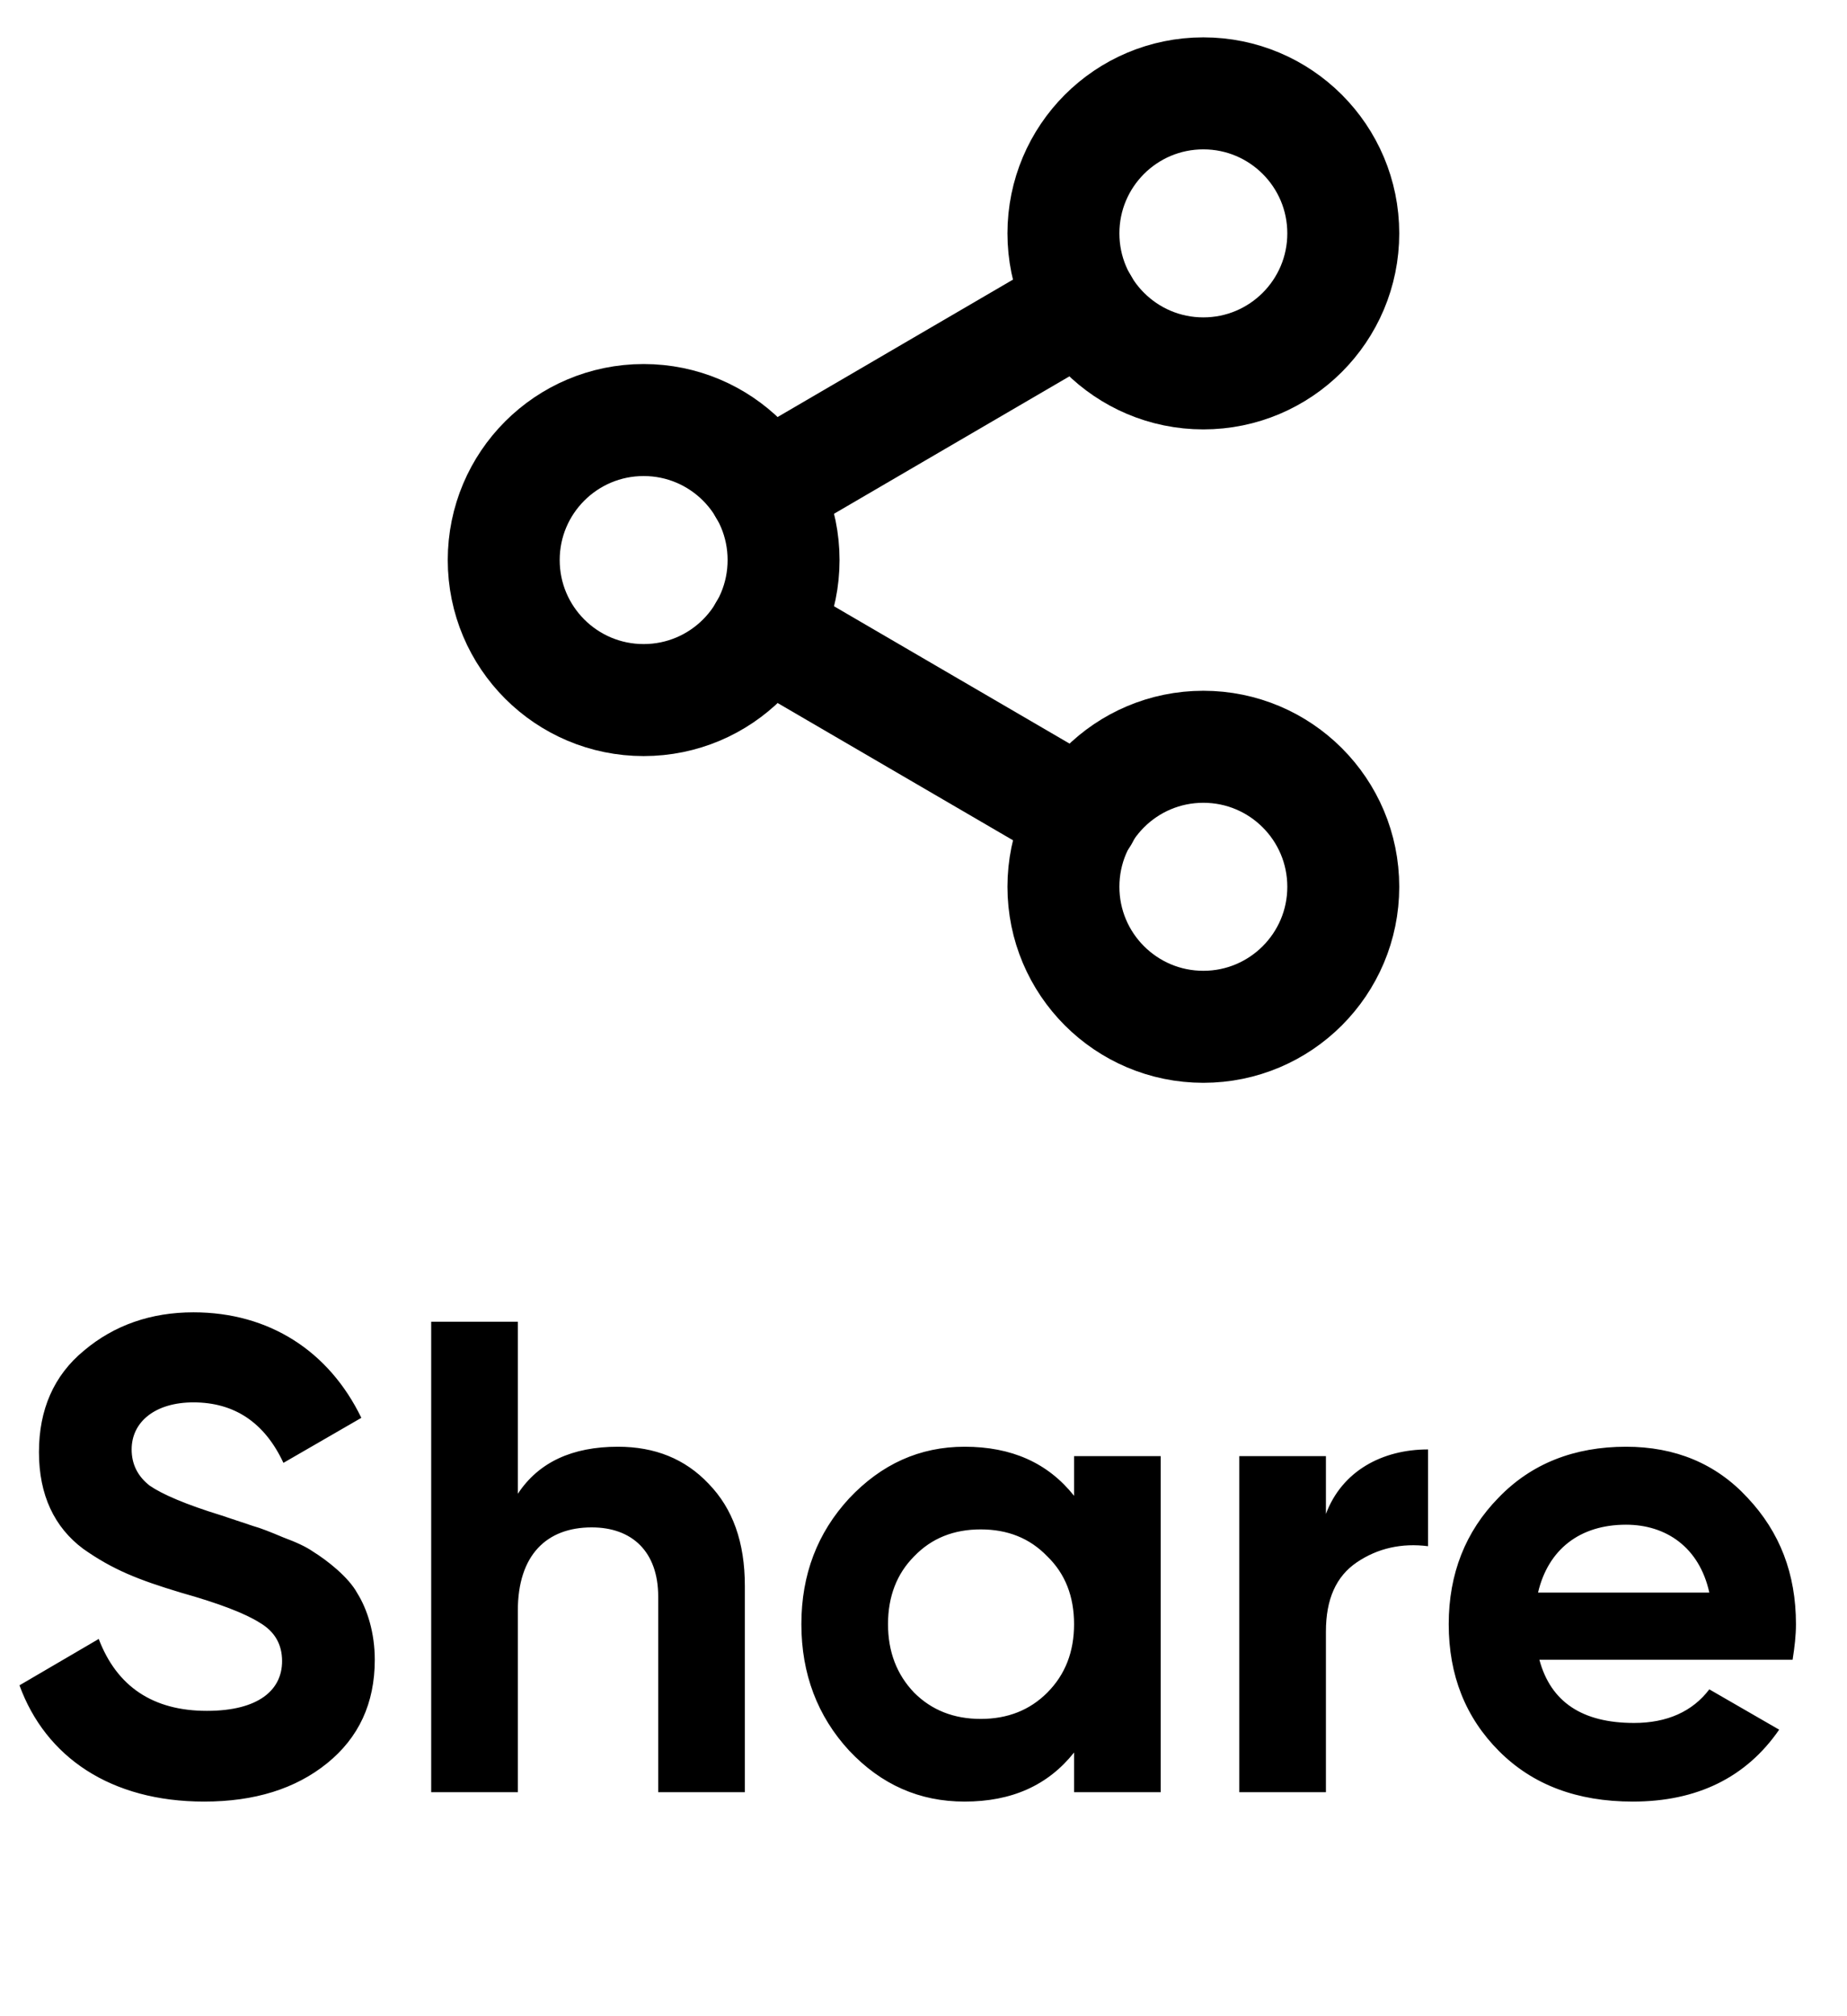 <svg width="33" height="36" viewBox="0 0 33 36" fill="none" xmlns="http://www.w3.org/2000/svg">
<path d="M21.5 6.667C22.881 6.667 24 5.547 24 4.167C24 2.786 22.881 1.667 21.5 1.667C20.119 1.667 19 2.786 19 4.167C19 5.547 20.119 6.667 21.5 6.667Z" stroke="black" stroke-width="2" stroke-linecap="round" stroke-linejoin="round"/>
<path d="M11.5 12.5C12.881 12.5 14 11.381 14 10C14 8.619 12.881 7.5 11.5 7.5C10.119 7.5 9 8.619 9 10C9 11.381 10.119 12.5 11.5 12.5Z" stroke="black" stroke-width="2" stroke-linecap="round" stroke-linejoin="round"/>
<path d="M21.5 18.334C22.881 18.334 24 17.214 24 15.834C24 14.453 22.881 13.334 21.5 13.334C20.119 13.334 19 14.453 19 15.834C19 17.214 20.119 18.334 21.5 18.334Z" stroke="black" stroke-width="2" stroke-linecap="round" stroke-linejoin="round"/>
<path d="M13.658 11.258L19.35 14.575" stroke="black" stroke-width="2" stroke-linecap="round" stroke-linejoin="round"/>
<path d="M19.342 5.425L13.658 8.741" stroke="black" stroke-width="2" stroke-linecap="round" stroke-linejoin="round"/>
<path d="M3.648 32.168C4.548 32.168 5.28 31.94 5.844 31.484C6.408 31.028 6.696 30.416 6.696 29.636C6.696 29.156 6.564 28.736 6.384 28.448C6.228 28.16 5.844 27.86 5.592 27.704C5.472 27.62 5.292 27.536 5.064 27.452C4.836 27.356 4.656 27.284 4.524 27.248L3.948 27.056C3.324 26.864 2.904 26.684 2.676 26.528C2.46 26.36 2.352 26.144 2.352 25.88C2.352 25.388 2.772 25.04 3.456 25.04C4.188 25.04 4.728 25.4 5.064 26.12L6.456 25.316C5.88 24.128 4.812 23.432 3.456 23.432C2.7 23.432 2.04 23.66 1.5 24.116C0.96 24.56 0.696 25.172 0.696 25.928C0.696 26.696 0.972 27.272 1.488 27.656C2.016 28.028 2.472 28.208 3.228 28.436C3.912 28.628 4.38 28.808 4.644 28.976C4.908 29.132 5.04 29.36 5.04 29.66C5.04 30.176 4.62 30.548 3.696 30.548C2.736 30.548 2.088 30.116 1.764 29.264L0.348 30.092C0.816 31.376 1.98 32.168 3.648 32.168ZM11.04 25.832C10.224 25.832 9.624 26.108 9.252 26.672V23.6H7.704V32H9.252V28.76C9.252 27.764 9.768 27.272 10.572 27.272C11.292 27.272 11.76 27.704 11.76 28.508V32H13.308V28.316C13.308 27.536 13.092 26.936 12.66 26.492C12.24 26.048 11.7 25.832 11.04 25.832ZM19.19 26.708C18.722 26.12 18.074 25.832 17.234 25.832C16.43 25.832 15.746 26.144 15.17 26.756C14.606 27.368 14.318 28.112 14.318 29C14.318 29.888 14.606 30.644 15.17 31.256C15.746 31.868 16.43 32.168 17.234 32.168C18.074 32.168 18.722 31.88 19.19 31.292V32H20.738V26H19.19V26.708ZM16.334 30.224C16.022 29.9 15.866 29.492 15.866 29C15.866 28.508 16.022 28.1 16.334 27.788C16.646 27.464 17.042 27.308 17.522 27.308C18.002 27.308 18.398 27.464 18.71 27.788C19.034 28.1 19.19 28.508 19.19 29C19.19 29.492 19.034 29.9 18.71 30.224C18.398 30.536 18.002 30.692 17.522 30.692C17.042 30.692 16.646 30.536 16.334 30.224ZM23.69 26H22.142V32H23.69V29.132C23.69 28.556 23.87 28.148 24.242 27.896C24.614 27.644 25.046 27.548 25.514 27.608V25.88C24.698 25.88 23.978 26.264 23.69 27.032V26ZM32.028 29.636C32.064 29.408 32.088 29.204 32.088 29C32.088 28.1 31.8 27.356 31.224 26.744C30.66 26.132 29.928 25.832 29.052 25.832C28.128 25.832 27.36 26.132 26.772 26.744C26.184 27.344 25.884 28.1 25.884 29C25.884 29.912 26.184 30.668 26.784 31.268C27.384 31.868 28.176 32.168 29.172 32.168C30.324 32.168 31.2 31.736 31.788 30.884L30.54 30.164C30.24 30.56 29.784 30.764 29.196 30.764C28.272 30.764 27.708 30.392 27.504 29.636H32.028ZM27.48 28.436C27.66 27.668 28.224 27.224 29.052 27.224C29.76 27.224 30.36 27.62 30.54 28.436H27.48Z" fill="black"/>
</svg>
